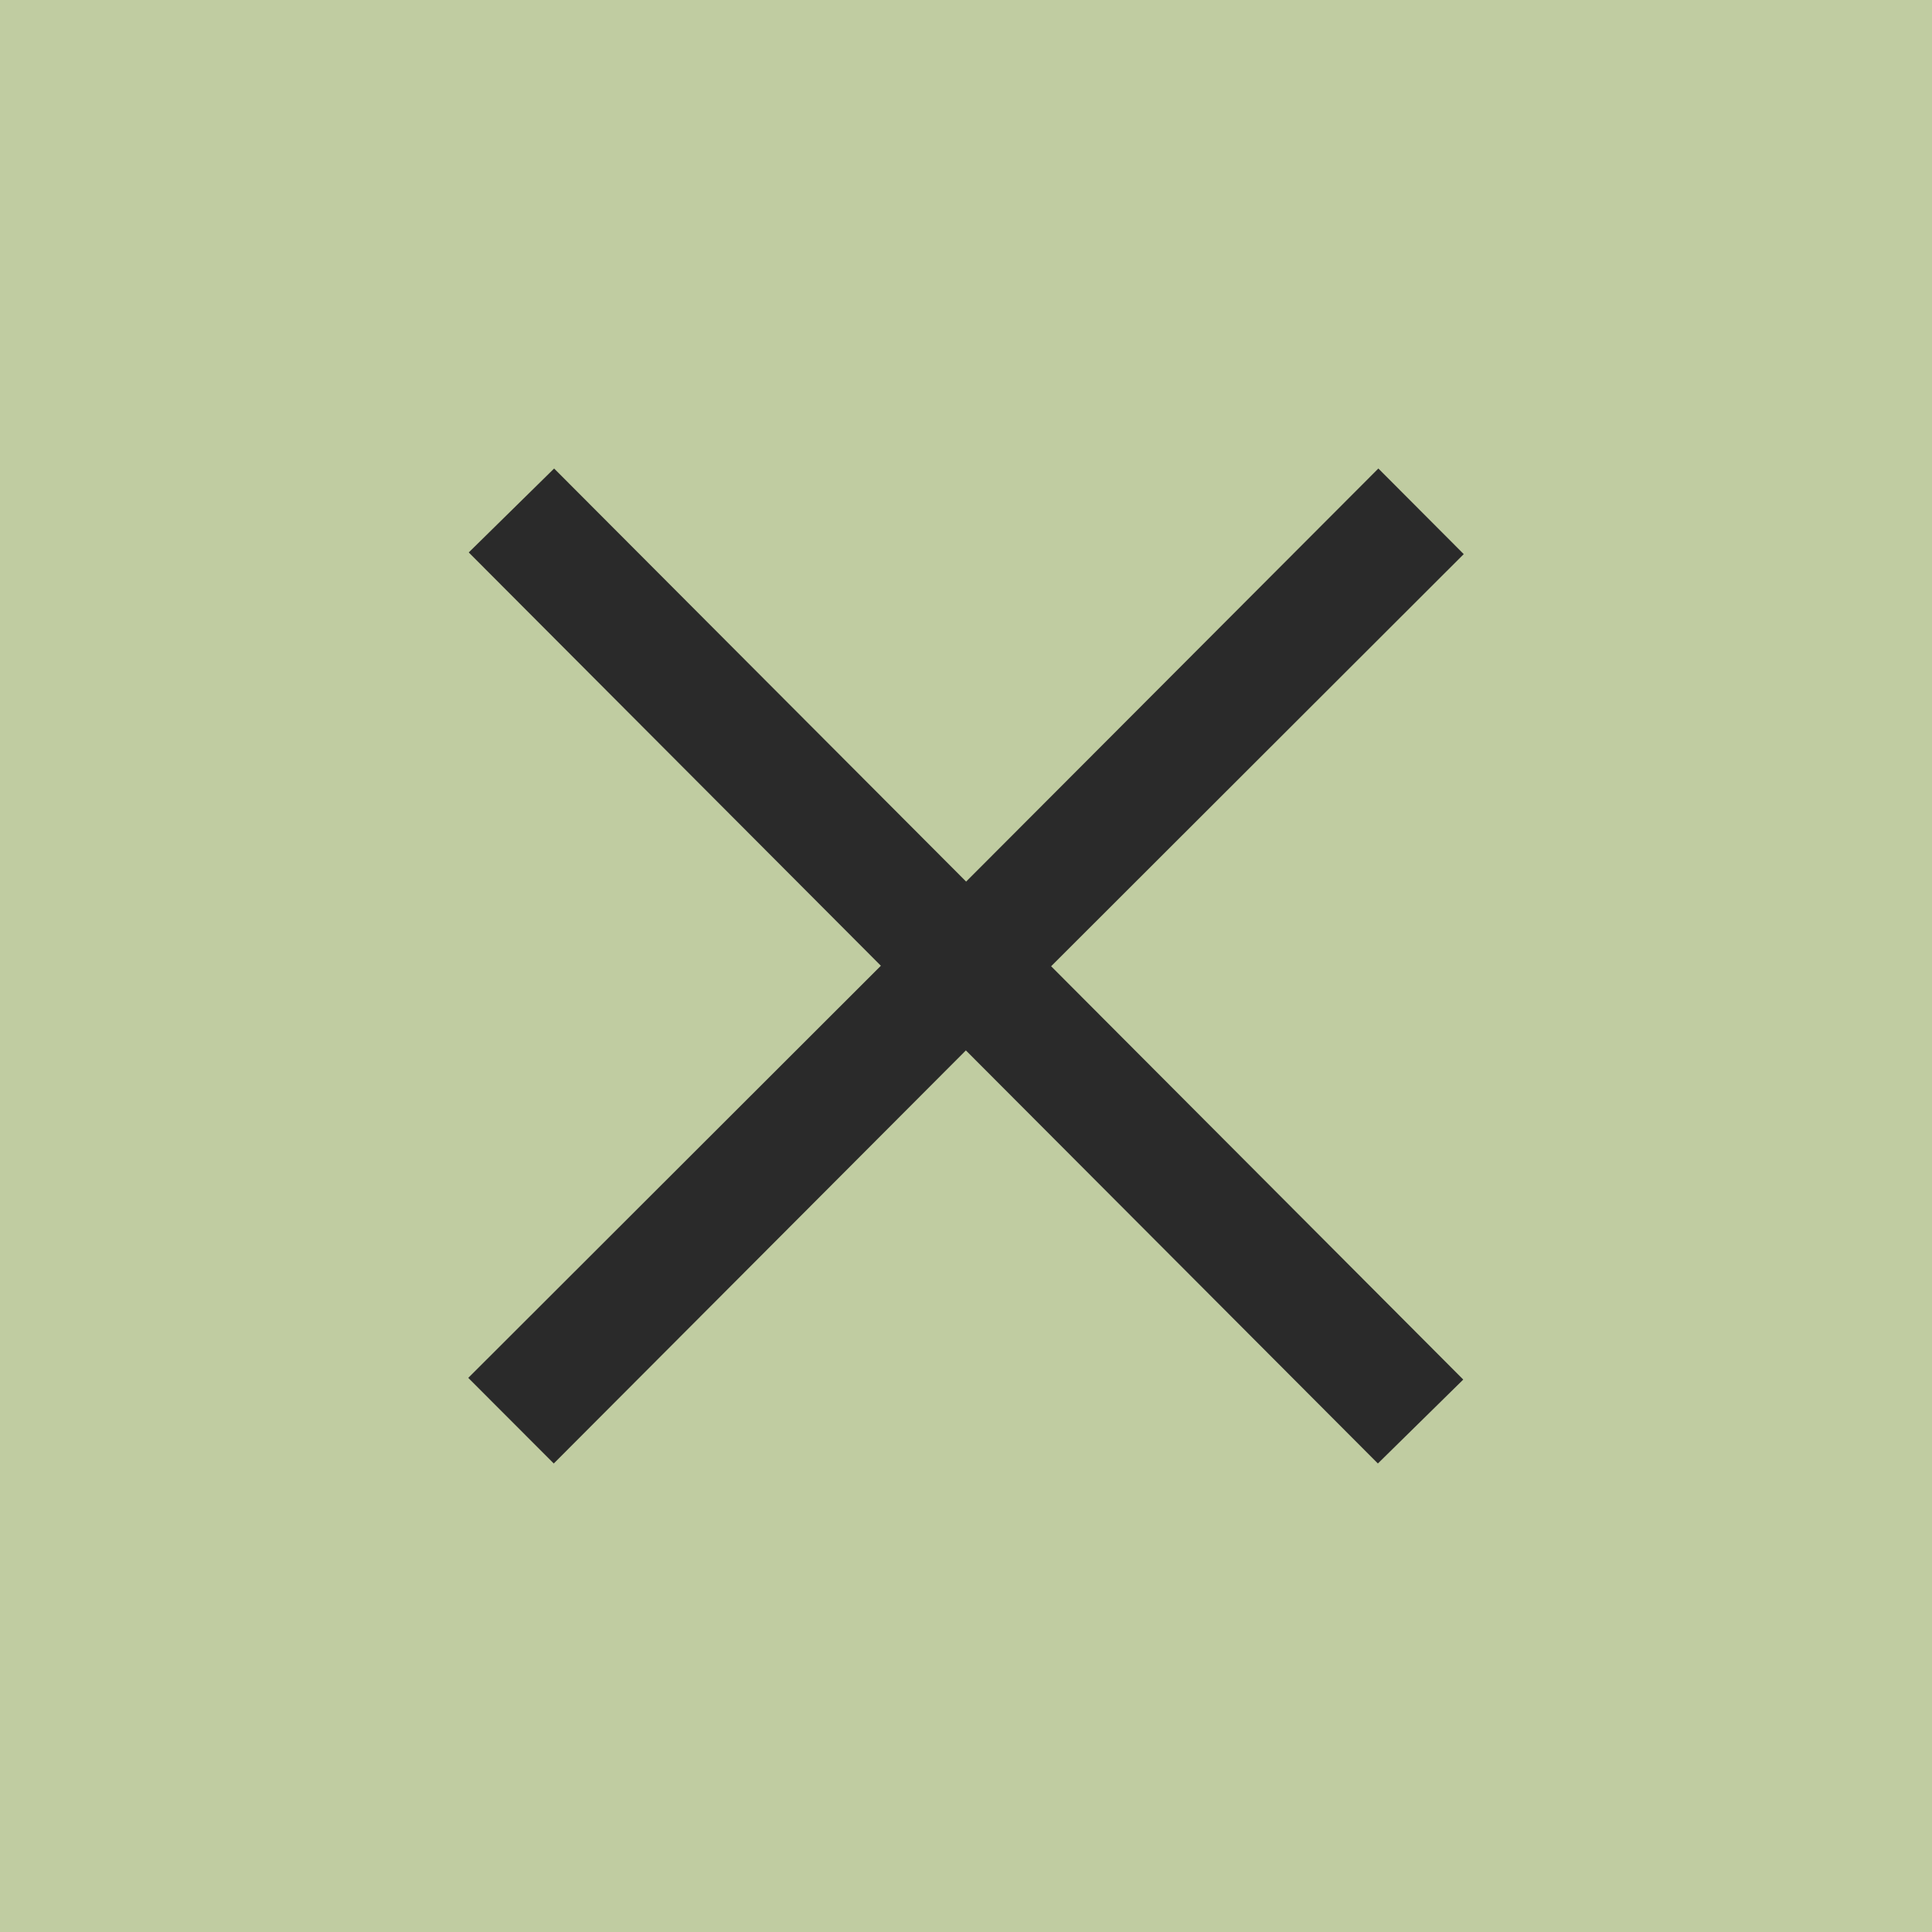 <svg width="16" height="16" viewBox="0 0 16 16" fill="none" xmlns="http://www.w3.org/2000/svg">
<rect width="16" height="16" fill="#F0FFC9"/>
<rect width="16" height="16" fill="black" fill-opacity="0.2"/>
<path d="M12.122 4.589L8.705 8.002L12.118 11.425L11.411 12.12L7.999 8.699L4.586 12.12L3.878 11.411L7.295 7.998L3.882 4.575L4.589 3.88L8.001 7.301L11.415 3.88L12.122 4.589Z" fill="#2A2A2A"/>
</svg>
